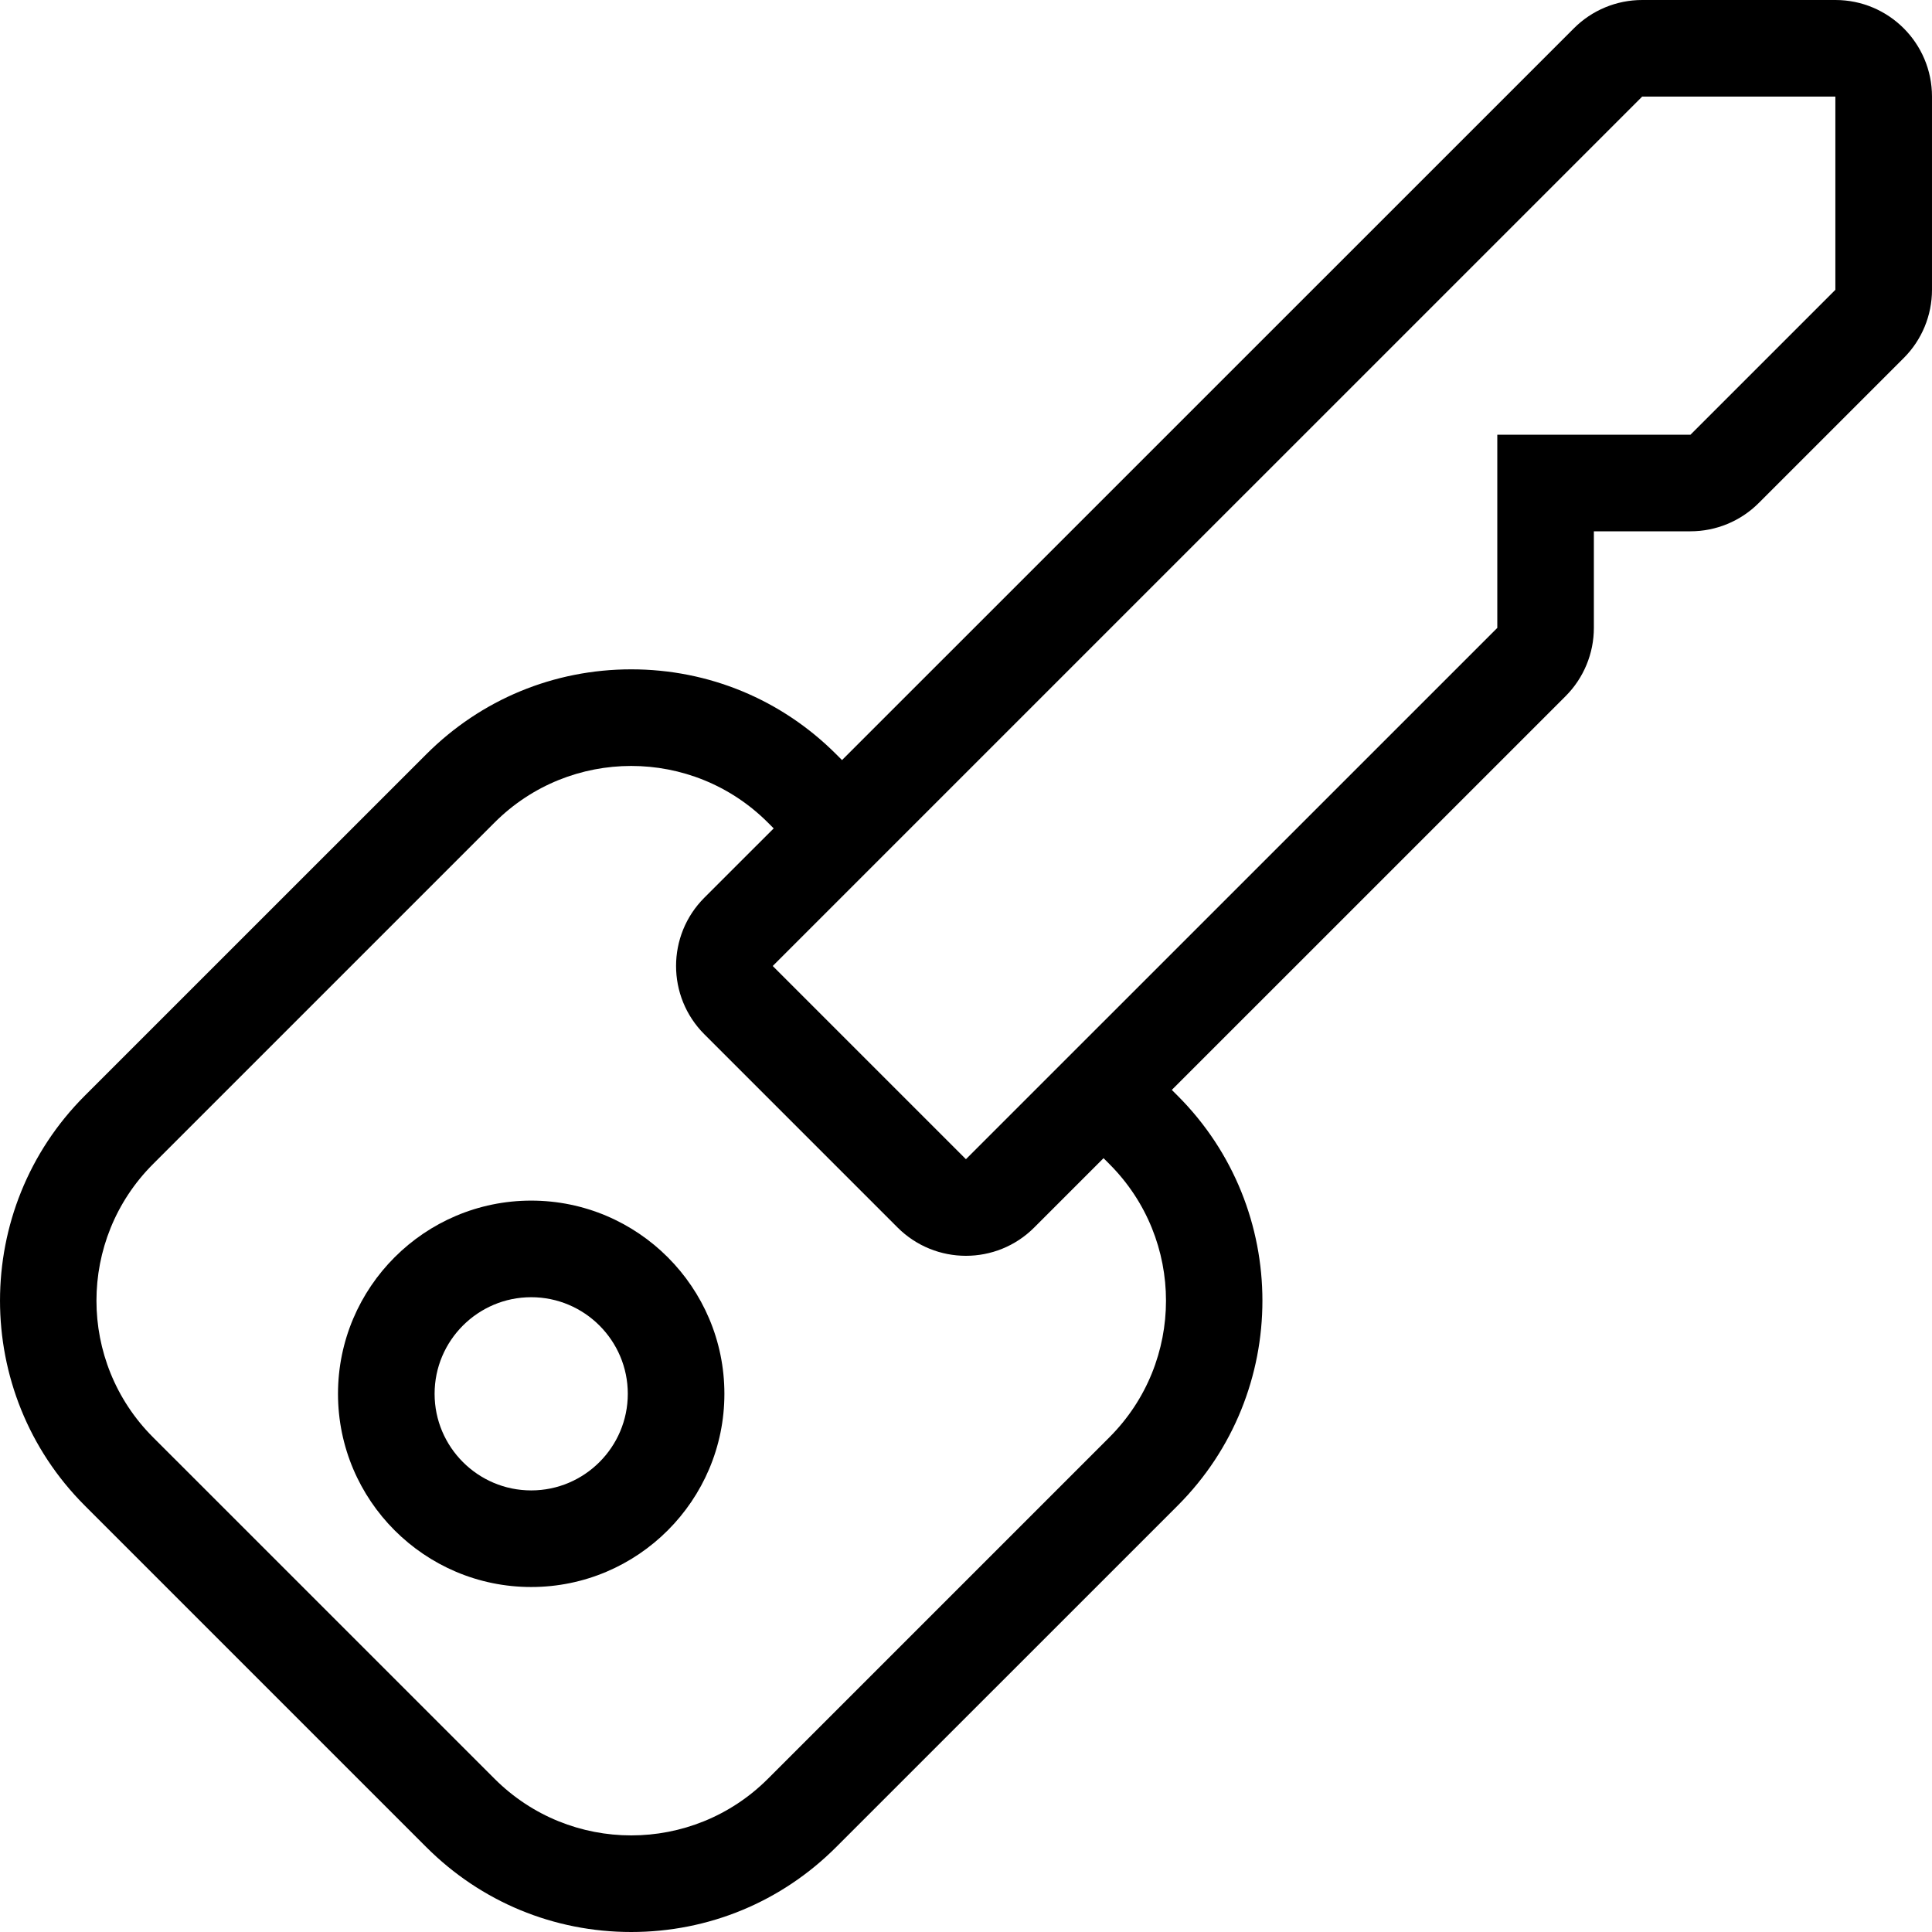 <?xml version="1.0" encoding="iso-8859-1"?>
<!-- Uploaded to: SVG Repo, www.svgrepo.com, Generator: SVG Repo Mixer Tools -->
<svg fill="#000000" height="800px" width="800px" version="1.1" id="Layer_1" xmlns="http://www.w3.org/2000/svg" xmlns:xlink="http://www.w3.org/1999/xlink" 
	 viewBox="0 0 512 512" xml:space="preserve">
<g>
	<g>
		<path d="M486.399,0h-51.2c-6.793,0-13.303,2.697-18.099,7.501L223.146,201.429l-1.553-1.553
			c-14.507-14.507-33.792-22.494-54.306-22.494s-39.799,7.987-54.306,22.494l-90.522,90.505c-29.943,29.943-29.943,78.669,0,108.612
			l90.513,90.513C127.478,504.013,146.764,512,167.278,512c20.514,0,39.799-7.987,54.306-22.494l90.513-90.505
			c29.943-29.943,29.943-78.669,0-108.612l-1.553-1.553L414.89,184.499c4.804-4.804,7.501-11.315,7.501-18.099v-25.6h25.6
			c6.793,0,13.303-2.697,18.099-7.501l38.4-38.4c4.813-4.796,7.509-11.307,7.509-18.099V25.6C511.999,11.46,500.539,0,486.399,0z
			 M294.006,380.894l-90.513,90.513c-10.001,9.992-23.108,14.993-36.207,14.993c-13.107,0-26.206-5.001-36.207-14.993
			l-90.522-90.513c-19.994-19.994-19.994-52.412,0-72.405l90.513-90.513c10.001-10.001,23.1-14.993,36.207-14.993
			c13.107,0,26.206,5.001,36.207,14.993l1.553,1.553l-18.372,18.364c-10.001,10.001-10.001,26.206,0,36.207l51.2,51.2
			c5.009,5,11.563,7.501,18.116,7.501c6.554,0,13.107-2.5,18.099-7.501l18.372-18.372l1.553,1.562
			C314,328.482,314,360.9,294.006,380.894z M447.999,115.2h-51.2v51.2L255.982,307.2l-51.2-51.2L435.19,25.6h51.2v51.2h0.009
			L447.999,115.2z"/>
	</g>
</g>
<g>
	<g>
		<path d="M140.773,318.174c-28.237,0-51.2,22.963-51.2,51.2s22.963,51.2,51.2,51.2s51.2-22.963,51.2-51.2
			S169.01,318.174,140.773,318.174z M140.773,394.974c-14.114,0-25.6-11.486-25.6-25.6s11.486-25.6,25.6-25.6s25.6,11.486,25.6,25.6
			S154.887,394.974,140.773,394.974z"/>
	</g>
</g>
</svg>